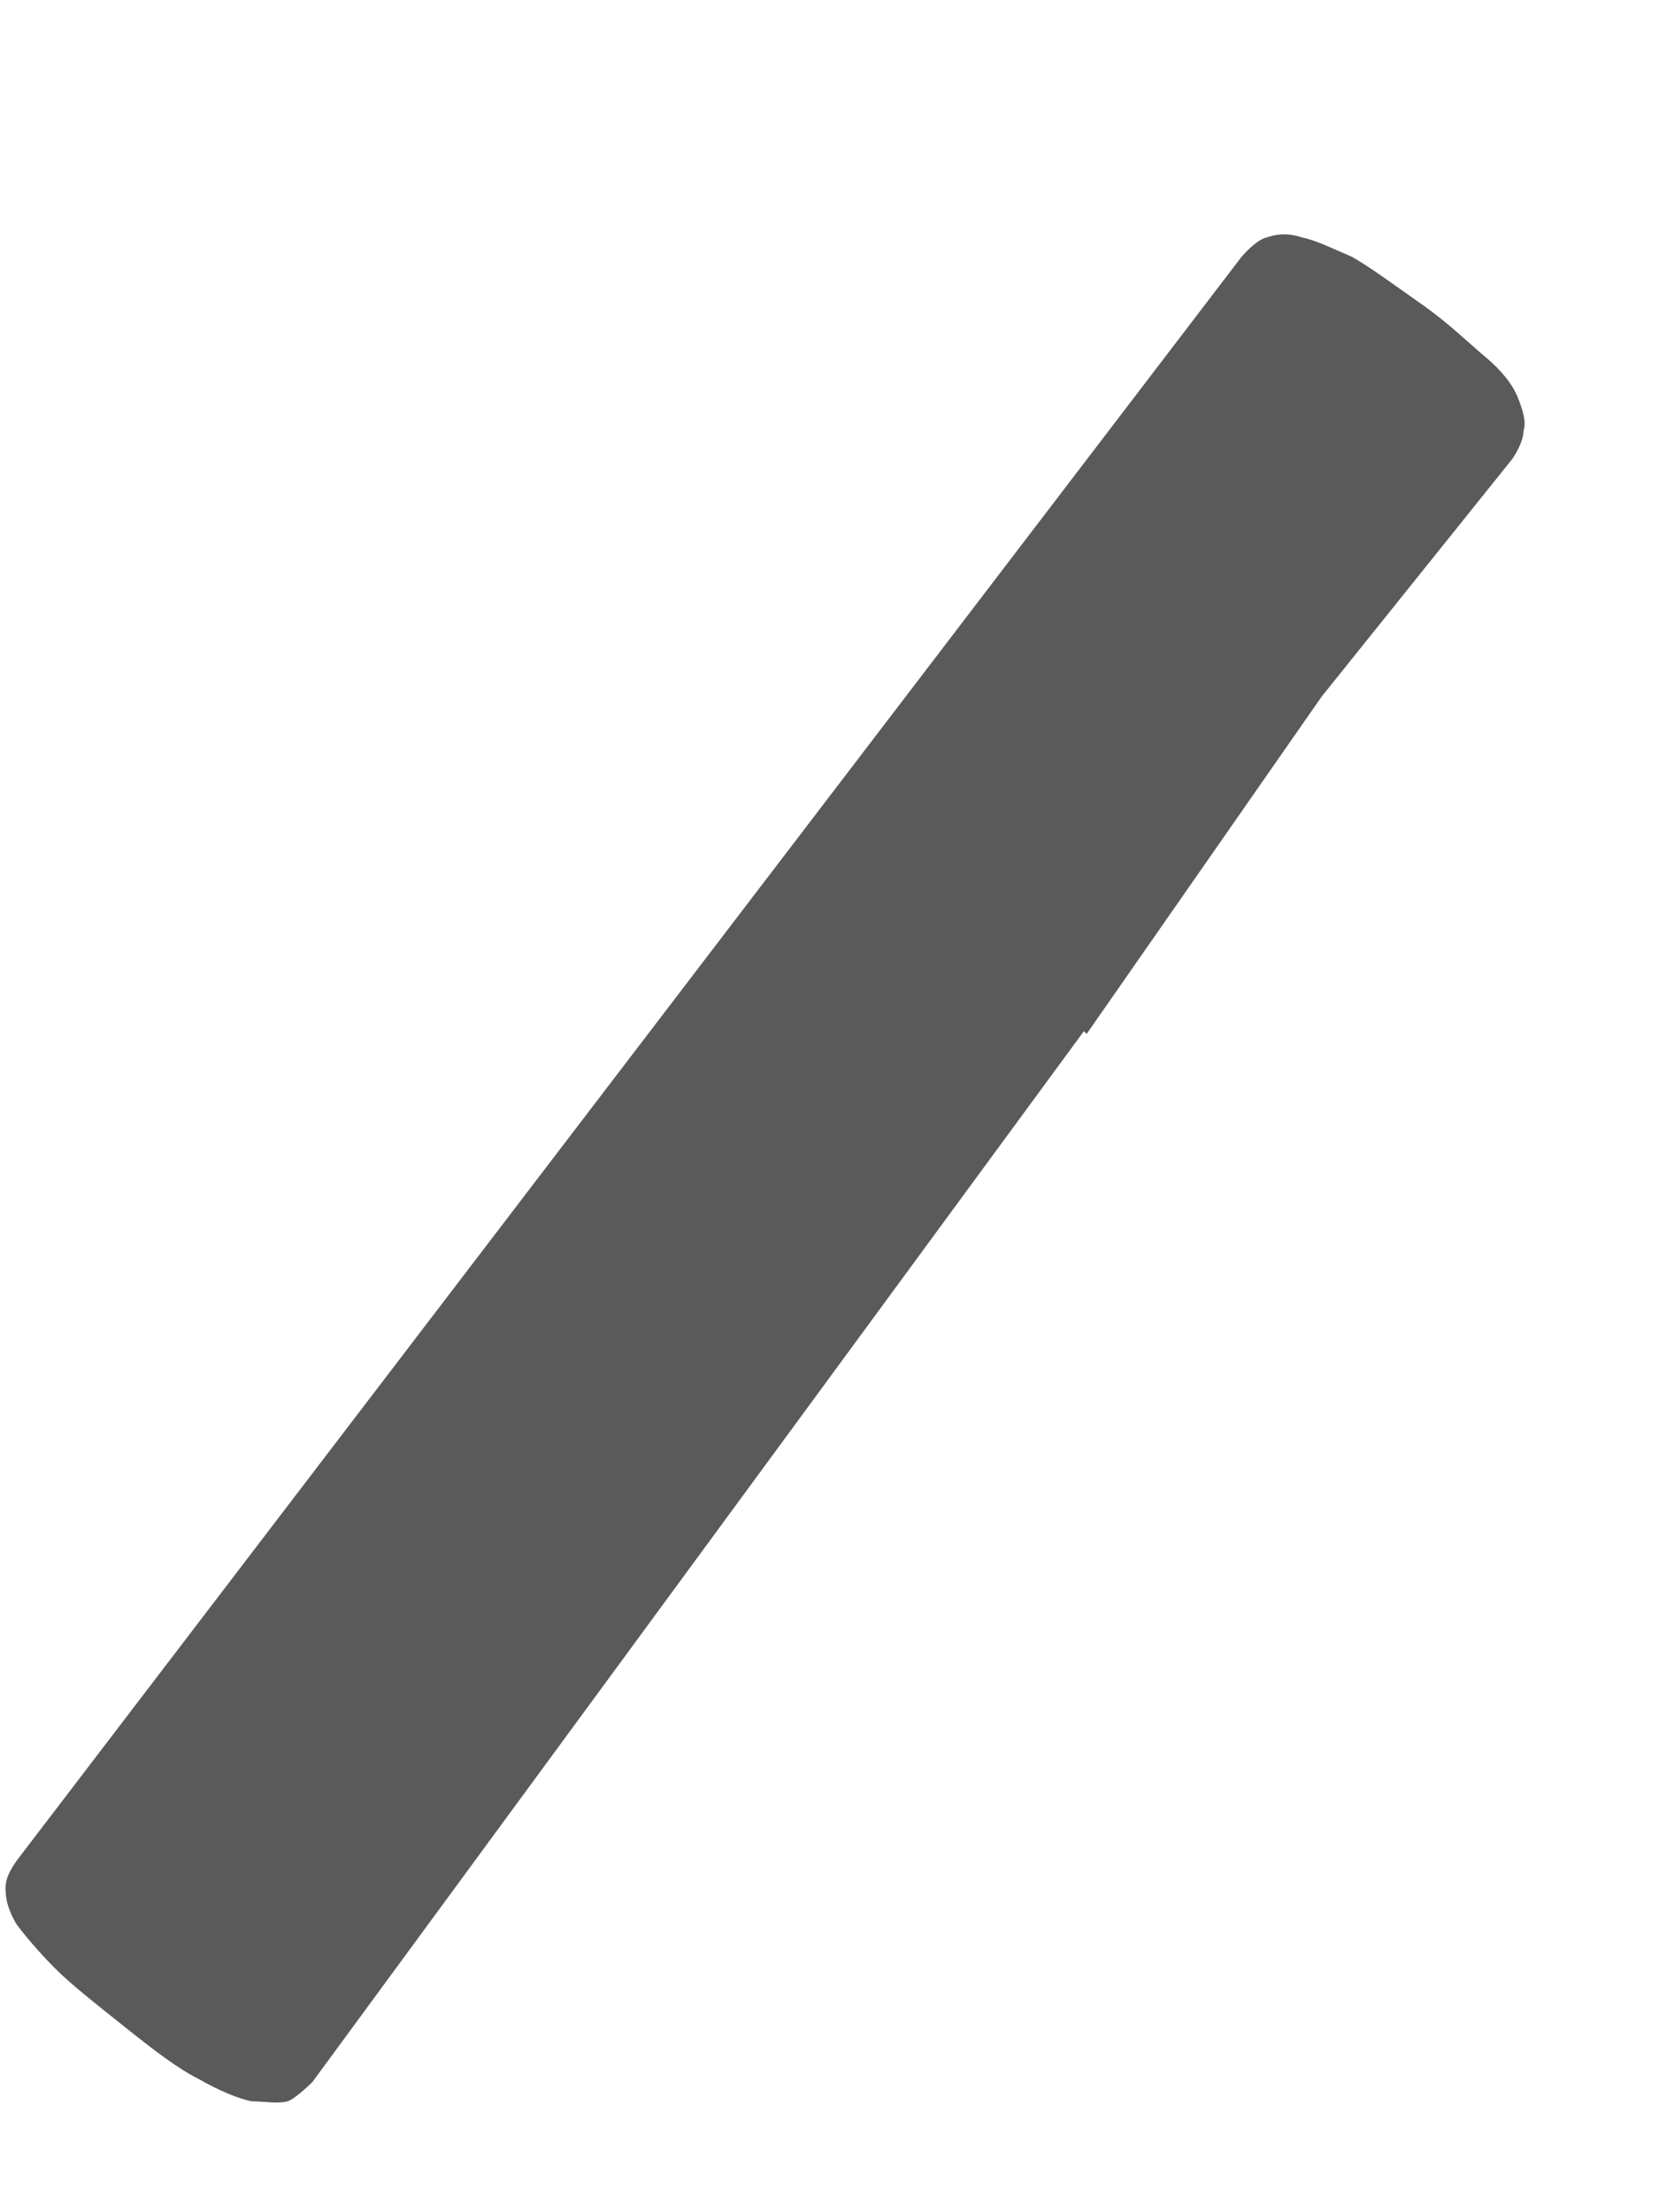 <svg width="6" height="8" viewBox="0 0 6 8" fill="none" xmlns="http://www.w3.org/2000/svg">
<path d="M3.92 3.729L1.13 7.529C1.13 7.529 1.07 7.589 1.04 7.599C1 7.609 0.96 7.599 0.91 7.599C0.86 7.589 0.79 7.559 0.72 7.519C0.64 7.479 0.55 7.409 0.45 7.329C0.35 7.249 0.26 7.179 0.2 7.119C0.14 7.059 0.09 6.999 0.06 6.959C0.03 6.909 0.02 6.869 0.02 6.829C0.02 6.789 0.04 6.759 0.06 6.729L4.49 0.929C4.49 0.929 4.54 0.869 4.58 0.859C4.61 0.849 4.65 0.839 4.71 0.859C4.76 0.869 4.82 0.899 4.89 0.929C4.96 0.969 5.04 1.029 5.14 1.099C5.24 1.169 5.31 1.239 5.37 1.289C5.43 1.339 5.47 1.389 5.49 1.439C5.51 1.489 5.52 1.529 5.51 1.559C5.51 1.589 5.49 1.629 5.47 1.659L4.78 2.519L3.93 3.739L3.92 3.729Z" fill="#5A5A5A"/>
</svg>
